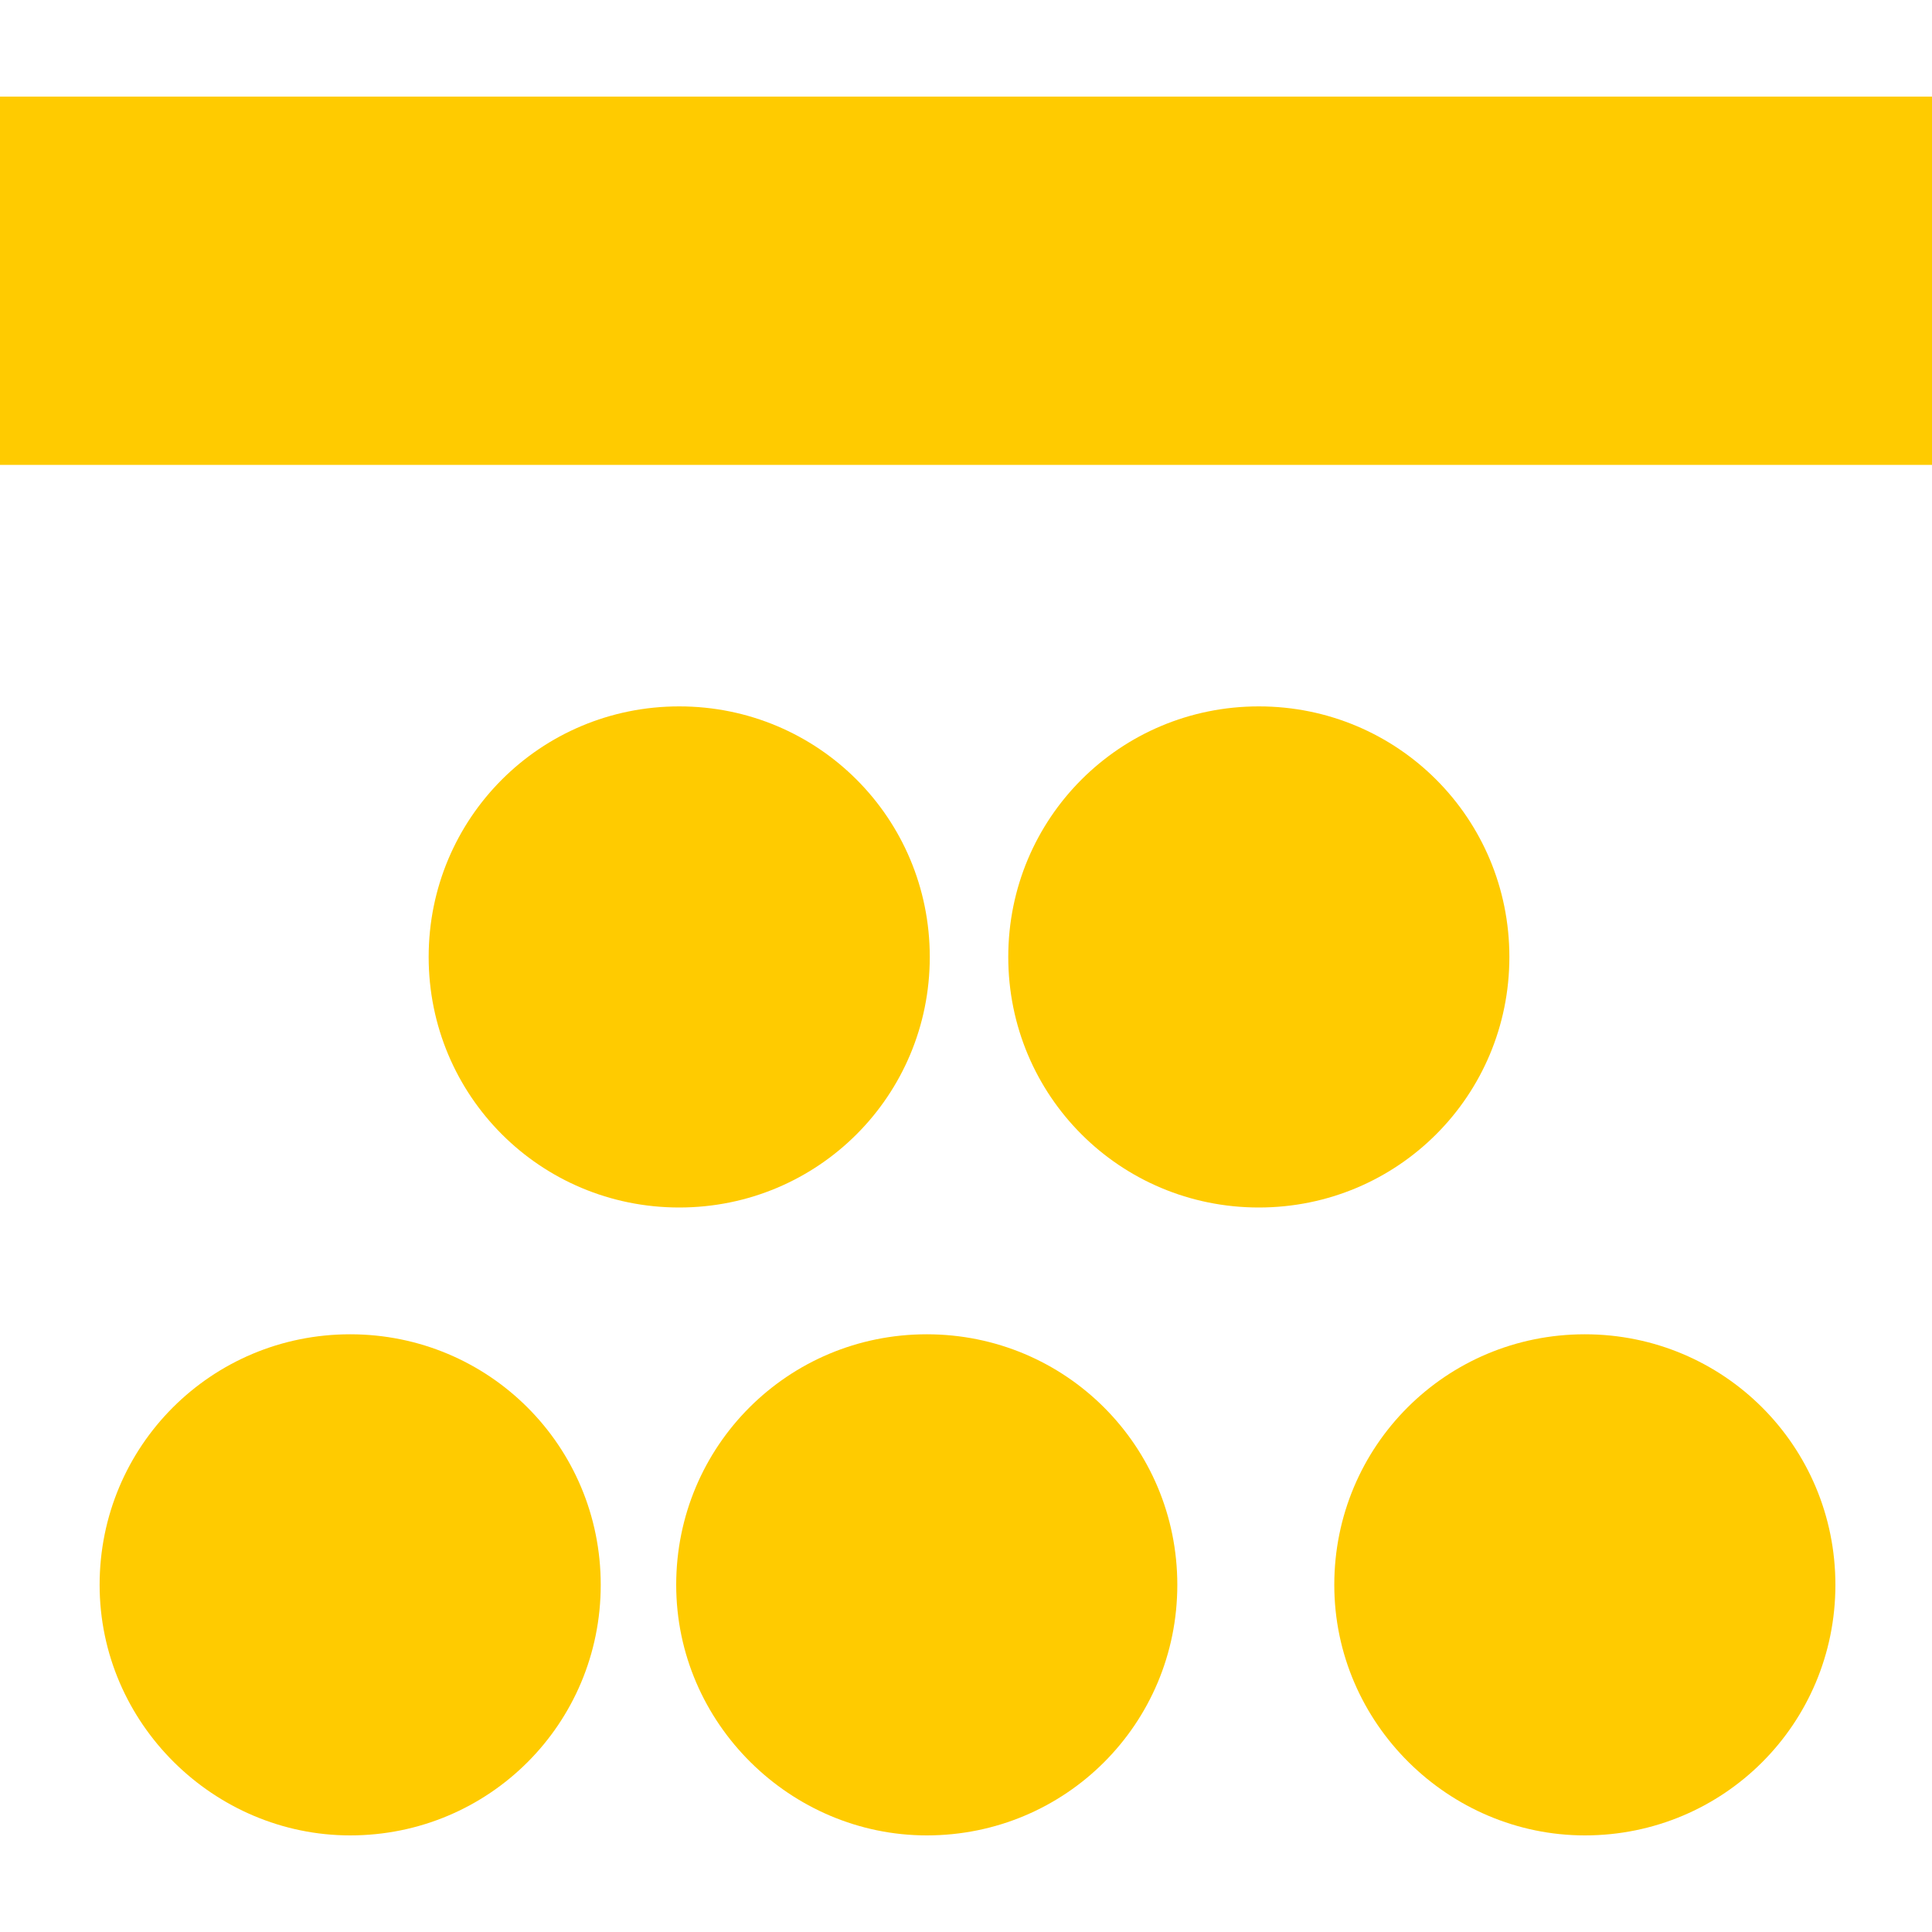 <?xml version="1.0" encoding="UTF-8"?> <svg xmlns="http://www.w3.org/2000/svg" xmlns:xlink="http://www.w3.org/1999/xlink" version="1.1" id="Layer_1" x="0px" y="0px" width="64px" height="64px" viewBox="0 0 64 64" style="enable-background:new 0 0 64 64;" xml:space="preserve"> <style type="text/css"> .st0{fill:#FFCB00;} </style> <g> <g> <g> <path class="st0" d="M64.1,3.2H-0.1v12.2h64.3V3.2H64.1z"></path> <path class="st0" d="M22.5,40c4.6,0,8.3-3.7,8.3-8.3s-3.7-8.3-8.3-8.3s-8.3,3.7-8.3,8.3S17.9,40,22.5,40z"></path> <path class="st0" d="M41.7,40c4.6,0,8.3-3.7,8.3-8.3s-3.7-8.3-8.3-8.3s-8.3,3.7-8.3,8.3S37.1,40,41.7,40z"></path> <path class="st0" d="M11.6,60.8c4.6,0,8.3-3.7,8.3-8.3s-3.7-8.3-8.3-8.3s-8.3,3.7-8.3,8.3S7.1,60.8,11.6,60.8z"></path> <path class="st0" d="M52.5,60.8c4.6,0,8.3-3.7,8.3-8.3s-3.7-8.3-8.3-8.3s-8.3,3.7-8.3,8.3S48,60.8,52.5,60.8z"></path> <path class="st0" d="M30.7,60.8c4.6,0,8.3-3.7,8.3-8.3s-3.7-8.3-8.3-8.3s-8.3,3.7-8.3,8.3S26.2,60.8,30.7,60.8z"></path> </g> </g> </g> </svg> 